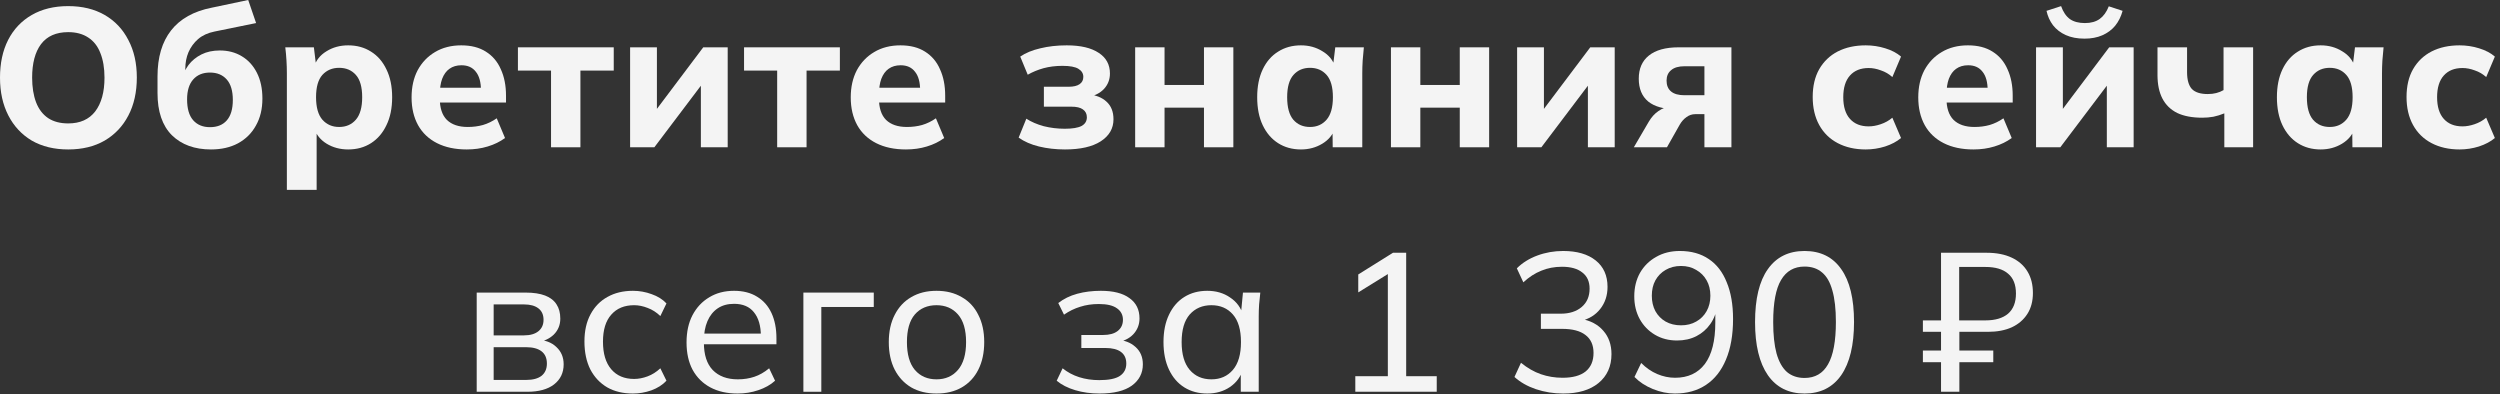 <?xml version="1.0" encoding="UTF-8"?> <svg xmlns="http://www.w3.org/2000/svg" width="317" height="50" viewBox="0 0 317 50" fill="none"><rect x="0" y="0" width="317" height="50" fill="#333333" stroke="none"/><path d="M0 9.85C0 8.017 0.342 6.425 1.025 5.075C1.725 3.708 2.725 2.65 4.025 1.9C5.325 1.15 6.867 0.775 8.65 0.775C10.433 0.775 11.975 1.15 13.275 1.9C14.575 2.65 15.575 3.708 16.275 5.075C16.992 6.425 17.35 8.008 17.35 9.825C17.35 11.675 16.992 13.283 16.275 14.65C15.575 16 14.575 17.058 13.275 17.825C11.975 18.575 10.433 18.95 8.65 18.95C6.867 18.95 5.325 18.575 4.025 17.825C2.742 17.058 1.75 15.992 1.05 14.625C0.35 13.258 0 11.667 0 9.85ZM4.075 9.85C4.075 11.05 4.242 12.092 4.575 12.975C4.908 13.842 5.417 14.508 6.1 14.975C6.783 15.425 7.633 15.65 8.65 15.65C10.15 15.65 11.292 15.142 12.075 14.125C12.858 13.092 13.25 11.667 13.25 9.85C13.25 8.633 13.075 7.592 12.725 6.725C12.392 5.858 11.875 5.2 11.175 4.75C10.492 4.3 9.65 4.075 8.65 4.075C7.117 4.075 5.967 4.583 5.2 5.6C4.45 6.6 4.075 8.017 4.075 9.85Z" fill="#F4F4F4"></path><path d="M26.748 18.95C24.681 18.95 23.031 18.35 21.798 17.15C20.581 15.933 19.973 14.15 19.973 11.8V9.675C19.973 7.258 20.548 5.317 21.698 3.85C22.848 2.383 24.565 1.425 26.848 0.975L31.473 0L32.473 2.925L27.198 4C26.365 4.167 25.673 4.483 25.123 4.95C24.59 5.417 24.181 5.975 23.898 6.625C23.631 7.258 23.498 7.95 23.498 8.7V10.225H23.023C23.19 9.475 23.481 8.817 23.898 8.25C24.331 7.683 24.881 7.233 25.548 6.9C26.215 6.567 26.99 6.4 27.873 6.4C28.923 6.4 29.848 6.642 30.648 7.125C31.465 7.608 32.106 8.308 32.573 9.225C33.04 10.142 33.273 11.233 33.273 12.5C33.273 13.817 32.998 14.958 32.448 15.925C31.915 16.892 31.156 17.642 30.173 18.175C29.206 18.692 28.065 18.95 26.748 18.95ZM26.623 16.125C27.54 16.125 28.248 15.842 28.748 15.275C29.265 14.692 29.523 13.825 29.523 12.675C29.523 11.525 29.265 10.658 28.748 10.075C28.231 9.492 27.523 9.2 26.623 9.2C25.723 9.2 25.015 9.492 24.498 10.075C23.981 10.658 23.723 11.5 23.723 12.6C23.723 13.783 23.981 14.667 24.498 15.25C25.015 15.833 25.723 16.125 26.623 16.125Z" fill="#F4F4F4"></path><path d="M36.375 24.075V9.3C36.375 8.767 36.359 8.225 36.325 7.675C36.292 7.108 36.242 6.55 36.175 6H39.8L40.1 8.475H39.825C40.075 7.642 40.6 6.983 41.4 6.5C42.2 6 43.117 5.75 44.15 5.75C45.25 5.75 46.217 6.017 47.05 6.55C47.884 7.067 48.534 7.817 49 8.8C49.484 9.783 49.725 10.958 49.725 12.325C49.725 13.708 49.484 14.892 49 15.875C48.534 16.858 47.884 17.617 47.05 18.15C46.217 18.683 45.25 18.95 44.15 18.95C43.134 18.95 42.225 18.708 41.425 18.225C40.642 17.742 40.117 17.1 39.85 16.3H40.15V24.075H36.375ZM43 16.1C43.884 16.1 44.592 15.792 45.125 15.175C45.659 14.558 45.925 13.608 45.925 12.325C45.925 11.042 45.659 10.1 45.125 9.5C44.592 8.9 43.884 8.6 43 8.6C42.134 8.6 41.425 8.9 40.875 9.5C40.342 10.1 40.075 11.042 40.075 12.325C40.075 13.608 40.342 14.558 40.875 15.175C41.425 15.792 42.134 16.1 43 16.1Z" fill="#F4F4F4"></path><path d="M59.187 18.95C57.72 18.95 56.462 18.683 55.412 18.15C54.362 17.617 53.562 16.858 53.012 15.875C52.462 14.875 52.187 13.7 52.187 12.35C52.187 11.033 52.445 9.883 52.962 8.9C53.495 7.917 54.229 7.15 55.162 6.6C56.112 6.033 57.22 5.75 58.487 5.75C59.737 5.75 60.779 6.017 61.612 6.55C62.462 7.083 63.095 7.833 63.512 8.8C63.945 9.75 64.162 10.858 64.162 12.125V13H55.287V11.125H61.412L60.987 11.475C60.987 10.425 60.77 9.633 60.337 9.1C59.92 8.55 59.312 8.275 58.512 8.275C57.912 8.275 57.404 8.425 56.987 8.725C56.587 9.008 56.279 9.433 56.062 10C55.862 10.55 55.762 11.233 55.762 12.05V12.45C55.762 13.683 56.062 14.6 56.662 15.2C57.279 15.8 58.162 16.1 59.312 16.1C59.995 16.1 60.637 16.017 61.237 15.85C61.854 15.667 62.437 15.383 62.987 15L64.037 17.5C63.404 17.967 62.67 18.325 61.837 18.575C61.02 18.825 60.137 18.95 59.187 18.95Z" fill="#F4F4F4"></path><path d="M69.872 18.675V8.95H65.672V6H77.822V8.95H73.597V18.675H69.872Z" fill="#F4F4F4"></path><path d="M79.897 18.675V6H83.296V14.9H82.472L89.171 6H92.272V18.675H88.871V9.775H89.697L82.972 18.675H79.897Z" fill="#F4F4F4"></path><path d="M98.546 18.675V8.95H94.346V6H106.496V8.95H102.271V18.675H98.546Z" fill="#F4F4F4"></path><path d="M114.874 18.95C113.408 18.95 112.149 18.683 111.099 18.15C110.049 17.617 109.249 16.858 108.699 15.875C108.149 14.875 107.874 13.7 107.874 12.35C107.874 11.033 108.133 9.883 108.649 8.9C109.183 7.917 109.916 7.15 110.849 6.6C111.799 6.033 112.908 5.75 114.174 5.75C115.424 5.75 116.466 6.017 117.299 6.55C118.149 7.083 118.783 7.833 119.199 8.8C119.633 9.75 119.849 10.858 119.849 12.125V13H110.974V11.125H117.099L116.674 11.475C116.674 10.425 116.458 9.633 116.024 9.1C115.608 8.55 114.999 8.275 114.199 8.275C113.599 8.275 113.091 8.425 112.674 8.725C112.274 9.008 111.966 9.433 111.749 10C111.549 10.55 111.449 11.233 111.449 12.05V12.45C111.449 13.683 111.749 14.6 112.349 15.2C112.966 15.8 113.849 16.1 114.999 16.1C115.683 16.1 116.324 16.017 116.924 15.85C117.541 15.667 118.124 15.383 118.674 15L119.724 17.5C119.091 17.967 118.358 18.325 117.524 18.575C116.708 18.825 115.824 18.95 114.874 18.95Z" fill="#F4F4F4"></path><path d="M135.04 18.95C133.874 18.95 132.774 18.825 131.74 18.575C130.724 18.325 129.865 17.95 129.165 17.45L130.14 15.05C130.757 15.45 131.49 15.767 132.34 16C133.207 16.217 134.099 16.325 135.015 16.325C135.982 16.325 136.69 16.208 137.14 15.975C137.59 15.725 137.815 15.358 137.815 14.875C137.815 14.442 137.649 14.108 137.315 13.875C136.999 13.642 136.507 13.525 135.84 13.525H132.365V11H135.515C136.115 11 136.574 10.892 136.89 10.675C137.207 10.458 137.365 10.15 137.365 9.75C137.365 9.317 137.157 8.975 136.74 8.725C136.34 8.475 135.665 8.35 134.715 8.35C133.849 8.35 133.049 8.45 132.315 8.65C131.599 8.85 130.932 9.125 130.315 9.475L129.365 7.175C130.049 6.708 130.899 6.358 131.915 6.125C132.932 5.875 134.049 5.75 135.265 5.75C137.015 5.75 138.365 6.067 139.315 6.7C140.265 7.317 140.74 8.192 140.74 9.325C140.74 10.092 140.482 10.75 139.965 11.3C139.449 11.833 138.749 12.175 137.865 12.325V11.95C138.915 12.033 139.732 12.35 140.315 12.9C140.899 13.433 141.19 14.175 141.19 15.125C141.19 16.292 140.649 17.225 139.565 17.925C138.499 18.608 136.99 18.95 135.04 18.95Z" fill="#F4F4F4"></path><path d="M143.939 18.675V6H147.664V10.775H152.664V6H156.389V18.675H152.664V13.65H147.664V18.675H143.939Z" fill="#F4F4F4"></path><path d="M164.962 18.95C163.862 18.95 162.895 18.683 162.062 18.15C161.228 17.617 160.578 16.858 160.112 15.875C159.645 14.892 159.412 13.708 159.412 12.325C159.412 10.958 159.645 9.783 160.112 8.8C160.578 7.817 161.228 7.067 162.062 6.55C162.895 6.017 163.862 5.75 164.962 5.75C165.978 5.75 166.887 6 167.687 6.5C168.503 6.983 169.037 7.642 169.287 8.475H169.012L169.312 6H172.937C172.887 6.55 172.837 7.108 172.787 7.675C172.753 8.225 172.737 8.767 172.737 9.3V18.675H168.987L168.962 16.3H169.262C168.995 17.1 168.462 17.742 167.662 18.225C166.862 18.708 165.962 18.95 164.962 18.95ZM166.112 16.1C166.978 16.1 167.678 15.792 168.212 15.175C168.745 14.558 169.012 13.608 169.012 12.325C169.012 11.042 168.745 10.1 168.212 9.5C167.678 8.9 166.978 8.6 166.112 8.6C165.245 8.6 164.545 8.9 164.012 9.5C163.478 10.1 163.212 11.042 163.212 12.325C163.212 13.608 163.47 14.558 163.987 15.175C164.52 15.792 165.228 16.1 166.112 16.1Z" fill="#F4F4F4"></path><path d="M176.373 18.675V6H180.098V10.775H185.098V6H188.823V18.675H185.098V13.65H180.098V18.675H176.373Z" fill="#F4F4F4"></path><path d="M192.37 18.675V6H195.77V14.9H194.945L201.645 6H204.745V18.675H201.345V9.775H202.17L195.445 18.675H192.37Z" fill="#F4F4F4"></path><path d="M207.17 18.675L209.07 15.425C209.403 14.858 209.811 14.408 210.295 14.075C210.795 13.725 211.32 13.55 211.87 13.55H212.52V13.85C210.986 13.85 209.811 13.525 208.995 12.875C208.195 12.208 207.795 11.242 207.795 9.975C207.795 8.708 208.22 7.733 209.07 7.05C209.936 6.35 211.195 6 212.845 6H219.545V18.675H216.12V14.475H214.97C214.553 14.475 214.178 14.6 213.845 14.85C213.511 15.083 213.228 15.4 212.995 15.8L211.37 18.675H207.17ZM213.595 12.075H216.12V8.4H213.595C212.845 8.4 212.278 8.567 211.895 8.9C211.511 9.217 211.32 9.658 211.32 10.225C211.32 10.825 211.511 11.283 211.895 11.6C212.278 11.917 212.845 12.075 213.595 12.075Z" fill="#F4F4F4"></path><path d="M236.576 18.95C235.226 18.95 234.043 18.683 233.026 18.15C232.009 17.617 231.226 16.85 230.676 15.85C230.126 14.85 229.851 13.667 229.851 12.3C229.851 10.917 230.126 9.742 230.676 8.775C231.243 7.792 232.026 7.042 233.026 6.525C234.043 6.008 235.226 5.75 236.576 5.75C237.426 5.75 238.251 5.875 239.051 6.125C239.868 6.375 240.534 6.725 241.051 7.175L239.951 9.775C239.534 9.392 239.051 9.108 238.501 8.925C237.968 8.725 237.451 8.625 236.951 8.625C235.934 8.625 235.143 8.942 234.576 9.575C234.009 10.208 233.726 11.125 233.726 12.325C233.726 13.525 234.009 14.442 234.576 15.075C235.143 15.708 235.934 16.025 236.951 16.025C237.434 16.025 237.943 15.933 238.476 15.75C239.026 15.567 239.518 15.292 239.951 14.925L241.051 17.5C240.518 17.95 239.843 18.308 239.026 18.575C238.226 18.825 237.409 18.95 236.576 18.95Z" fill="#F4F4F4"></path><path d="M250.236 18.95C248.769 18.95 247.511 18.683 246.461 18.15C245.411 17.617 244.611 16.858 244.061 15.875C243.511 14.875 243.236 13.7 243.236 12.35C243.236 11.033 243.494 9.883 244.011 8.9C244.544 7.917 245.277 7.15 246.211 6.6C247.161 6.033 248.269 5.75 249.536 5.75C250.786 5.75 251.827 6.017 252.661 6.55C253.511 7.083 254.144 7.833 254.561 8.8C254.994 9.75 255.211 10.858 255.211 12.125V13H246.336V11.125H252.461L252.036 11.475C252.036 10.425 251.819 9.633 251.386 9.1C250.969 8.55 250.361 8.275 249.561 8.275C248.961 8.275 248.452 8.425 248.036 8.725C247.636 9.008 247.327 9.433 247.111 10C246.911 10.55 246.811 11.233 246.811 12.05V12.45C246.811 13.683 247.111 14.6 247.711 15.2C248.327 15.8 249.211 16.1 250.361 16.1C251.044 16.1 251.686 16.017 252.286 15.85C252.902 15.667 253.486 15.383 254.036 15L255.086 17.5C254.452 17.967 253.719 18.325 252.886 18.575C252.069 18.825 251.186 18.95 250.236 18.95Z" fill="#F4F4F4"></path><path d="M258.171 18.675V6H261.571V14.9H260.746L267.446 6H270.546V18.675H267.146V9.775H267.971L261.246 18.675H258.171ZM264.321 4.9C263.404 4.9 262.613 4.75 261.946 4.45C261.279 4.15 260.738 3.733 260.321 3.2C259.921 2.667 259.646 2.058 259.496 1.375L261.346 0.775C261.613 1.525 261.988 2.075 262.471 2.425C262.954 2.758 263.588 2.925 264.371 2.925C265.138 2.925 265.763 2.75 266.246 2.4C266.729 2.05 267.113 1.517 267.396 0.8L269.146 1.375C268.946 2.108 268.629 2.742 268.196 3.275C267.763 3.792 267.221 4.192 266.571 4.475C265.921 4.758 265.171 4.9 264.321 4.9Z" fill="#F4F4F4"></path><path d="M282.045 18.675V14.375C281.595 14.558 281.137 14.7 280.67 14.8C280.204 14.883 279.729 14.925 279.245 14.925C277.979 14.925 276.92 14.725 276.07 14.325C275.237 13.908 274.612 13.3 274.195 12.5C273.779 11.7 273.57 10.7 273.57 9.5V6H277.32V9.15C277.32 10.117 277.52 10.825 277.92 11.275C278.337 11.708 279.012 11.925 279.945 11.925C280.345 11.925 280.704 11.883 281.02 11.8C281.354 11.717 281.662 11.592 281.945 11.425V6H285.695V18.675H282.045Z" fill="#F4F4F4"></path><path d="M294.262 18.95C293.162 18.95 292.196 18.683 291.362 18.15C290.529 17.617 289.879 16.858 289.412 15.875C288.946 14.892 288.712 13.708 288.712 12.325C288.712 10.958 288.946 9.783 289.412 8.8C289.879 7.817 290.529 7.067 291.362 6.55C292.196 6.017 293.162 5.75 294.262 5.75C295.279 5.75 296.187 6 296.987 6.5C297.804 6.983 298.337 7.642 298.587 8.475H298.312L298.612 6H302.237C302.187 6.55 302.137 7.108 302.087 7.675C302.054 8.225 302.037 8.767 302.037 9.3V18.675H298.287L298.262 16.3H298.562C298.296 17.1 297.762 17.742 296.962 18.225C296.162 18.708 295.262 18.95 294.262 18.95ZM295.412 16.1C296.279 16.1 296.979 15.792 297.512 15.175C298.046 14.558 298.312 13.608 298.312 12.325C298.312 11.042 298.046 10.1 297.512 9.5C296.979 8.9 296.279 8.6 295.412 8.6C294.546 8.6 293.846 8.9 293.312 9.5C292.779 10.1 292.512 11.042 292.512 12.325C292.512 13.608 292.771 14.558 293.287 15.175C293.821 15.792 294.529 16.1 295.412 16.1Z" fill="#F4F4F4"></path><path d="M311.874 18.95C310.524 18.95 309.34 18.683 308.324 18.15C307.307 17.617 306.524 16.85 305.974 15.85C305.424 14.85 305.149 13.667 305.149 12.3C305.149 10.917 305.424 9.742 305.974 8.775C306.54 7.792 307.324 7.042 308.324 6.525C309.34 6.008 310.524 5.75 311.874 5.75C312.724 5.75 313.549 5.875 314.349 6.125C315.165 6.375 315.832 6.725 316.349 7.175L315.249 9.775C314.832 9.392 314.349 9.108 313.799 8.925C313.265 8.725 312.749 8.625 312.249 8.625C311.232 8.625 310.441 8.942 309.874 9.575C309.307 10.208 309.024 11.125 309.024 12.325C309.024 13.525 309.307 14.442 309.874 15.075C310.441 15.708 311.232 16.025 312.249 16.025C312.732 16.025 313.241 15.933 313.774 15.75C314.324 15.567 314.816 15.292 315.249 14.925L316.349 17.5C315.815 17.95 315.14 18.308 314.324 18.575C313.524 18.825 312.707 18.95 311.874 18.95Z" fill="#F4F4F4"></path><path d="M60.446 49.675V37.1H66.645C67.645 37.1 68.471 37.225 69.121 37.475C69.77 37.725 70.254 38.1 70.57 38.6C70.887 39.083 71.046 39.683 71.046 40.4C71.046 41.2 70.77 41.875 70.221 42.425C69.671 42.958 68.954 43.283 68.07 43.4V43.075C69.121 43.108 69.945 43.417 70.546 44C71.162 44.567 71.471 45.3 71.471 46.2C71.471 47.267 71.062 48.117 70.246 48.75C69.445 49.367 68.32 49.675 66.871 49.675H60.446ZM62.596 48.175H66.721C67.57 48.175 68.221 48 68.671 47.65C69.121 47.283 69.346 46.767 69.346 46.1C69.346 45.417 69.121 44.9 68.671 44.55C68.221 44.2 67.57 44.025 66.721 44.025H62.596V48.175ZM62.596 42.525H66.445C67.229 42.525 67.837 42.35 68.27 42C68.704 41.65 68.921 41.167 68.921 40.55C68.921 39.917 68.704 39.433 68.27 39.1C67.837 38.767 67.229 38.6 66.445 38.6H62.596V42.525Z" fill="#F4F4F4"></path><path d="M80.257 49.9C79.007 49.9 77.924 49.642 77.007 49.125C76.091 48.592 75.374 47.833 74.857 46.85C74.357 45.85 74.107 44.667 74.107 43.3C74.107 41.95 74.366 40.8 74.882 39.85C75.399 38.883 76.116 38.15 77.032 37.65C77.949 37.133 79.024 36.875 80.257 36.875C81.074 36.875 81.866 37.017 82.632 37.3C83.399 37.567 84.024 37.958 84.507 38.475L83.732 40.075C83.249 39.608 82.716 39.267 82.132 39.05C81.549 38.817 80.974 38.7 80.407 38.7C79.174 38.7 78.207 39.1 77.507 39.9C76.807 40.683 76.457 41.825 76.457 43.325C76.457 44.842 76.807 46.008 77.507 46.825C78.207 47.642 79.174 48.05 80.407 48.05C80.957 48.05 81.524 47.942 82.107 47.725C82.691 47.508 83.232 47.167 83.732 46.7L84.507 48.275C84.007 48.808 83.366 49.217 82.582 49.5C81.816 49.767 81.041 49.9 80.257 49.9Z" fill="#F4F4F4"></path><path d="M93.528 49.9C92.194 49.9 91.044 49.642 90.078 49.125C89.111 48.608 88.361 47.867 87.828 46.9C87.311 45.933 87.053 44.775 87.053 43.425C87.053 42.092 87.303 40.942 87.803 39.975C88.319 38.992 89.028 38.233 89.928 37.7C90.828 37.15 91.878 36.875 93.078 36.875C94.228 36.875 95.203 37.125 96.003 37.625C96.803 38.108 97.411 38.8 97.828 39.7C98.244 40.6 98.453 41.667 98.453 42.9V43.65H88.828V42.3H96.903L96.478 42.625C96.478 41.325 96.186 40.317 95.603 39.6C95.036 38.883 94.194 38.525 93.078 38.525C92.261 38.525 91.569 38.717 91.003 39.1C90.436 39.483 90.003 40.025 89.703 40.725C89.403 41.425 89.253 42.258 89.253 43.225V43.45C89.253 44.983 89.628 46.142 90.378 46.925C91.144 47.708 92.203 48.1 93.553 48.1C94.303 48.1 95.003 47.992 95.653 47.775C96.303 47.558 96.928 47.2 97.528 46.7L98.278 48.275C97.711 48.792 97.003 49.192 96.153 49.475C95.319 49.758 94.444 49.9 93.528 49.9Z" fill="#F4F4F4"></path><path d="M101.869 49.675V37.1H110.794V38.925H104.144V49.675H101.869Z" fill="#F4F4F4"></path><path d="M118.749 49.9C117.516 49.9 116.449 49.642 115.549 49.125C114.649 48.592 113.949 47.842 113.449 46.875C112.949 45.892 112.699 44.725 112.699 43.375C112.699 42.042 112.949 40.892 113.449 39.925C113.949 38.942 114.649 38.192 115.549 37.675C116.449 37.142 117.516 36.875 118.749 36.875C119.983 36.875 121.049 37.142 121.949 37.675C122.866 38.192 123.566 38.942 124.049 39.925C124.549 40.892 124.799 42.042 124.799 43.375C124.799 44.725 124.549 45.892 124.049 46.875C123.566 47.842 122.866 48.592 121.949 49.125C121.049 49.642 119.983 49.9 118.749 49.9ZM118.749 48.1C119.883 48.1 120.791 47.7 121.474 46.9C122.158 46.1 122.499 44.925 122.499 43.375C122.499 41.825 122.158 40.658 121.474 39.875C120.791 39.092 119.883 38.7 118.749 38.7C117.599 38.7 116.683 39.092 115.999 39.875C115.333 40.658 114.999 41.825 114.999 43.375C114.999 44.925 115.333 46.1 115.999 46.9C116.683 47.7 117.599 48.1 118.749 48.1Z" fill="#F4F4F4"></path><path d="M139.414 49.9C138.314 49.9 137.289 49.758 136.339 49.475C135.389 49.192 134.606 48.792 133.989 48.275L134.739 46.7C135.356 47.2 136.056 47.575 136.839 47.825C137.622 48.075 138.472 48.2 139.389 48.2C140.589 48.2 141.456 48.025 141.989 47.675C142.539 47.308 142.814 46.783 142.814 46.1C142.814 45.45 142.589 44.958 142.139 44.625C141.689 44.292 141.031 44.125 140.164 44.125H137.114V42.475H139.889C140.672 42.475 141.281 42.308 141.714 41.975C142.164 41.625 142.389 41.15 142.389 40.55C142.389 39.933 142.139 39.45 141.639 39.1C141.139 38.733 140.372 38.55 139.339 38.55C138.472 38.55 137.681 38.667 136.964 38.9C136.247 39.117 135.564 39.45 134.914 39.9L134.189 38.425C134.872 37.892 135.672 37.5 136.589 37.25C137.506 37 138.506 36.875 139.589 36.875C141.172 36.875 142.381 37.183 143.214 37.8C144.064 38.4 144.489 39.258 144.489 40.375C144.489 41.158 144.222 41.833 143.689 42.4C143.156 42.95 142.447 43.283 141.564 43.4V43.075C142.564 43.125 143.372 43.433 143.989 44C144.606 44.55 144.914 45.283 144.914 46.2C144.914 47.317 144.447 48.217 143.514 48.9C142.581 49.567 141.214 49.9 139.414 49.9Z" fill="#F4F4F4"></path><path d="M153.081 49.9C151.981 49.9 151.015 49.642 150.181 49.125C149.348 48.608 148.698 47.858 148.231 46.875C147.765 45.892 147.531 44.725 147.531 43.375C147.531 42.025 147.765 40.867 148.231 39.9C148.698 38.917 149.348 38.167 150.181 37.65C151.015 37.133 151.981 36.875 153.081 36.875C154.198 36.875 155.165 37.158 155.981 37.725C156.815 38.275 157.365 39.033 157.631 40H157.331L157.606 37.1H159.806C159.756 37.6 159.706 38.1 159.656 38.6C159.623 39.1 159.606 39.592 159.606 40.075V49.675H157.331V46.8H157.606C157.34 47.75 156.79 48.508 155.956 49.075C155.14 49.625 154.181 49.9 153.081 49.9ZM153.606 48.1C154.74 48.1 155.648 47.7 156.331 46.9C157.015 46.1 157.356 44.925 157.356 43.375C157.356 41.825 157.015 40.658 156.331 39.875C155.648 39.092 154.74 38.7 153.606 38.7C152.473 38.7 151.556 39.092 150.856 39.875C150.173 40.658 149.831 41.825 149.831 43.375C149.831 44.925 150.173 46.1 150.856 46.9C151.54 47.7 152.456 48.1 153.606 48.1Z" fill="#F4F4F4"></path><path d="M171.853 49.675V47.7H175.978V34.025H177.153L172.228 37.075V34.8L176.628 32.05H178.303V47.7H182.178V49.675H171.853Z" fill="#F4F4F4"></path><path d="M198.21 49.9C197.01 49.9 195.86 49.717 194.76 49.35C193.677 48.983 192.769 48.467 192.035 47.8L192.86 46C193.677 46.667 194.519 47.15 195.385 47.45C196.252 47.75 197.169 47.9 198.135 47.9C199.419 47.9 200.394 47.633 201.06 47.1C201.727 46.55 202.06 45.767 202.06 44.75C202.06 43.75 201.719 42.992 201.035 42.475C200.369 41.958 199.385 41.7 198.085 41.7H195.385V39.775H197.91C199.01 39.775 199.894 39.492 200.56 38.925C201.227 38.358 201.56 37.583 201.56 36.6C201.56 35.7 201.252 35.017 200.635 34.55C200.035 34.067 199.177 33.825 198.06 33.825C197.11 33.825 196.235 33.992 195.435 34.325C194.635 34.642 193.877 35.133 193.16 35.8L192.335 34.025C193.035 33.325 193.902 32.783 194.935 32.4C195.969 32.017 197.06 31.825 198.21 31.825C199.96 31.825 201.335 32.225 202.335 33.025C203.335 33.825 203.835 34.942 203.835 36.375C203.835 37.458 203.527 38.392 202.91 39.175C202.31 39.942 201.485 40.45 200.435 40.7V40.425C201.669 40.642 202.627 41.15 203.31 41.95C203.994 42.733 204.335 43.717 204.335 44.9C204.335 46.45 203.785 47.675 202.685 48.575C201.602 49.458 200.11 49.9 198.21 49.9Z" fill="#F4F4F4"></path><path d="M212.376 49.9C211.442 49.9 210.509 49.708 209.576 49.325C208.642 48.942 207.867 48.433 207.251 47.8L208.101 46.025C208.717 46.642 209.392 47.108 210.126 47.425C210.876 47.742 211.634 47.9 212.401 47.9C214.034 47.9 215.292 47.317 216.176 46.15C217.059 44.967 217.501 43.217 217.501 40.9V38.675H217.751C217.651 39.592 217.359 40.392 216.876 41.075C216.409 41.742 215.817 42.258 215.101 42.625C214.384 42.992 213.567 43.175 212.651 43.175C211.601 43.175 210.667 42.933 209.851 42.45C209.034 41.967 208.392 41.308 207.926 40.475C207.459 39.625 207.226 38.658 207.226 37.575C207.226 36.458 207.467 35.467 207.951 34.6C208.451 33.733 209.134 33.058 210.001 32.575C210.867 32.075 211.867 31.825 213.001 31.825C214.451 31.825 215.676 32.167 216.676 32.85C217.676 33.517 218.434 34.5 218.951 35.8C219.484 37.083 219.751 38.633 219.751 40.45C219.751 42.467 219.451 44.183 218.851 45.6C218.267 47 217.426 48.067 216.326 48.8C215.226 49.533 213.909 49.9 212.376 49.9ZM213.151 41.25C213.884 41.25 214.526 41.092 215.076 40.775C215.642 40.458 216.084 40.017 216.401 39.45C216.717 38.883 216.876 38.233 216.876 37.5C216.876 36.75 216.717 36.1 216.401 35.55C216.084 34.983 215.642 34.542 215.076 34.225C214.526 33.892 213.884 33.725 213.151 33.725C212.417 33.725 211.767 33.892 211.201 34.225C210.651 34.542 210.217 34.983 209.901 35.55C209.601 36.1 209.451 36.75 209.451 37.5C209.451 38.233 209.601 38.883 209.901 39.45C210.217 40.017 210.651 40.458 211.201 40.775C211.767 41.092 212.417 41.25 213.151 41.25Z" fill="#F4F4F4"></path><path d="M228.816 49.9C226.799 49.9 225.249 49.125 224.166 47.575C223.082 46.008 222.541 43.767 222.541 40.85C222.541 37.883 223.082 35.642 224.166 34.125C225.249 32.592 226.799 31.825 228.816 31.825C230.849 31.825 232.399 32.592 233.466 34.125C234.549 35.642 235.091 37.875 235.091 40.825C235.091 43.758 234.549 46.008 233.466 47.575C232.382 49.125 230.832 49.9 228.816 49.9ZM228.816 47.925C230.149 47.925 231.141 47.35 231.791 46.2C232.457 45.05 232.791 43.258 232.791 40.825C232.791 39.192 232.641 37.858 232.341 36.825C232.057 35.792 231.624 35.033 231.041 34.55C230.457 34.05 229.716 33.8 228.816 33.8C227.499 33.8 226.507 34.367 225.841 35.5C225.174 36.617 224.841 38.392 224.841 40.825C224.841 42.442 224.982 43.775 225.266 44.825C225.566 45.875 226.007 46.658 226.591 47.175C227.191 47.675 227.932 47.925 228.816 47.925Z" fill="#F4F4F4"></path><path d="M246.123 49.675V45.925H243.823V44.45H246.123V42.075H243.823V40.625H246.123V32.05H251.923C253.156 32.05 254.215 32.258 255.098 32.675C255.981 33.092 256.648 33.683 257.098 34.45C257.548 35.2 257.773 36.1 257.773 37.15C257.773 38.183 257.54 39.067 257.073 39.8C256.606 40.533 255.948 41.1 255.098 41.5C254.248 41.883 253.248 42.075 252.098 42.075H248.448V44.45H252.748V45.925H248.448V49.675H246.123ZM248.423 40.625H251.748C252.998 40.625 253.956 40.342 254.623 39.775C255.29 39.192 255.623 38.342 255.623 37.225C255.623 36.092 255.29 35.25 254.623 34.7C253.973 34.133 253.015 33.85 251.748 33.85H248.423V40.625Z" fill="#F4F4F4"></path></svg> 